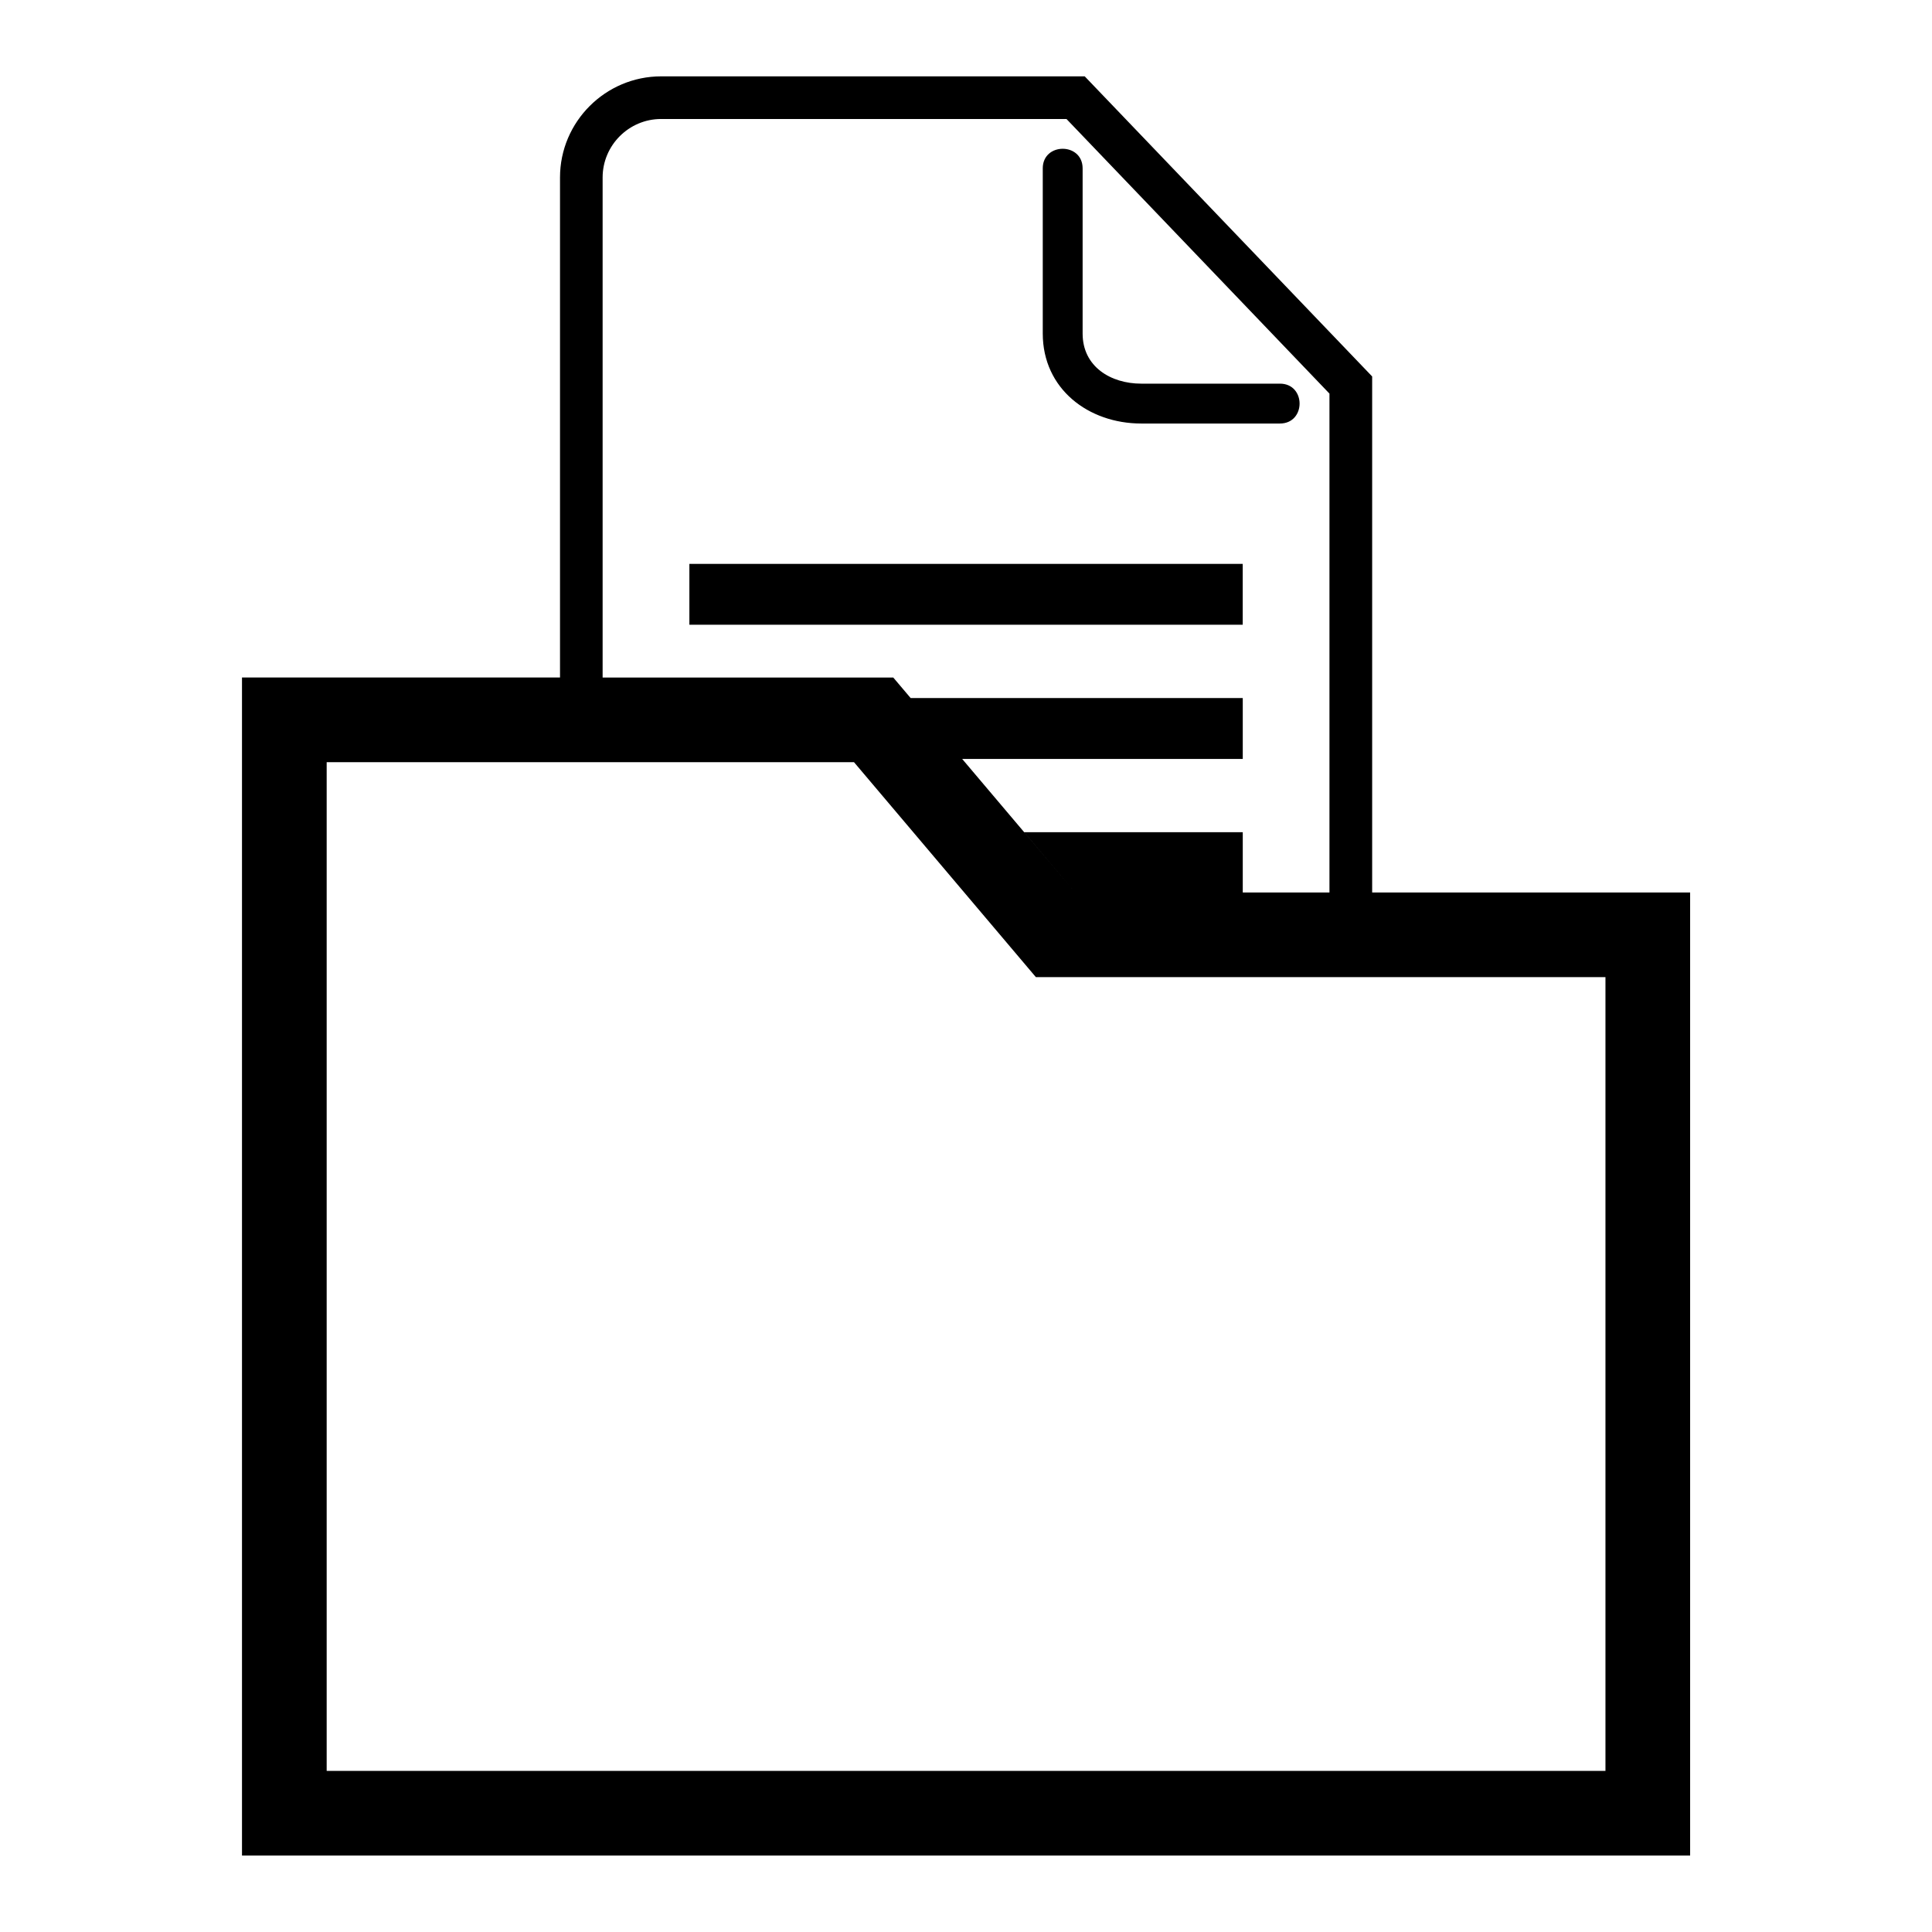 <?xml version="1.0" encoding="UTF-8"?>
<!-- The Best Svg Icon site in the world: iconSvg.co, Visit us! https://iconsvg.co -->
<svg fill="#000000" width="800px" height="800px" version="1.1" viewBox="144 144 512 512" xmlns="http://www.w3.org/2000/svg">
 <path d="m420.34 188.63c0-6.938 10.566-6.938 10.566 0v43.77c0 8.781 7.465 13.27 15.539 13.27h36.742c6.953 0 6.953 10.566 0 10.566h-36.742c-13.996 0-26.102-9.176-26.102-23.852v-43.77zm52.992 191.89h22.988v-132.21l-69.691-72.777h-107.42c-8.539 0-15.508 6.969-15.508 15.508v132.51h77.023l4.609 5.441h88.012v16.129h-74.363l29.957 35.398-13.512-15.977h57.918v15.977zm34.293 0h84.277v255.22h-383.77v-312.2h84.277v-132.51c0-14.766 12.047-26.797 26.812-26.797h112.24l76.176 79.531v136.75zm-89.113 22.43h150.95v210.35h-338.89v-267.31h139.75l48.199 56.965zm-91.82-109.52h146.64v16.129h-146.64v-16.129z" fill-rule="evenodd"/>
</svg>